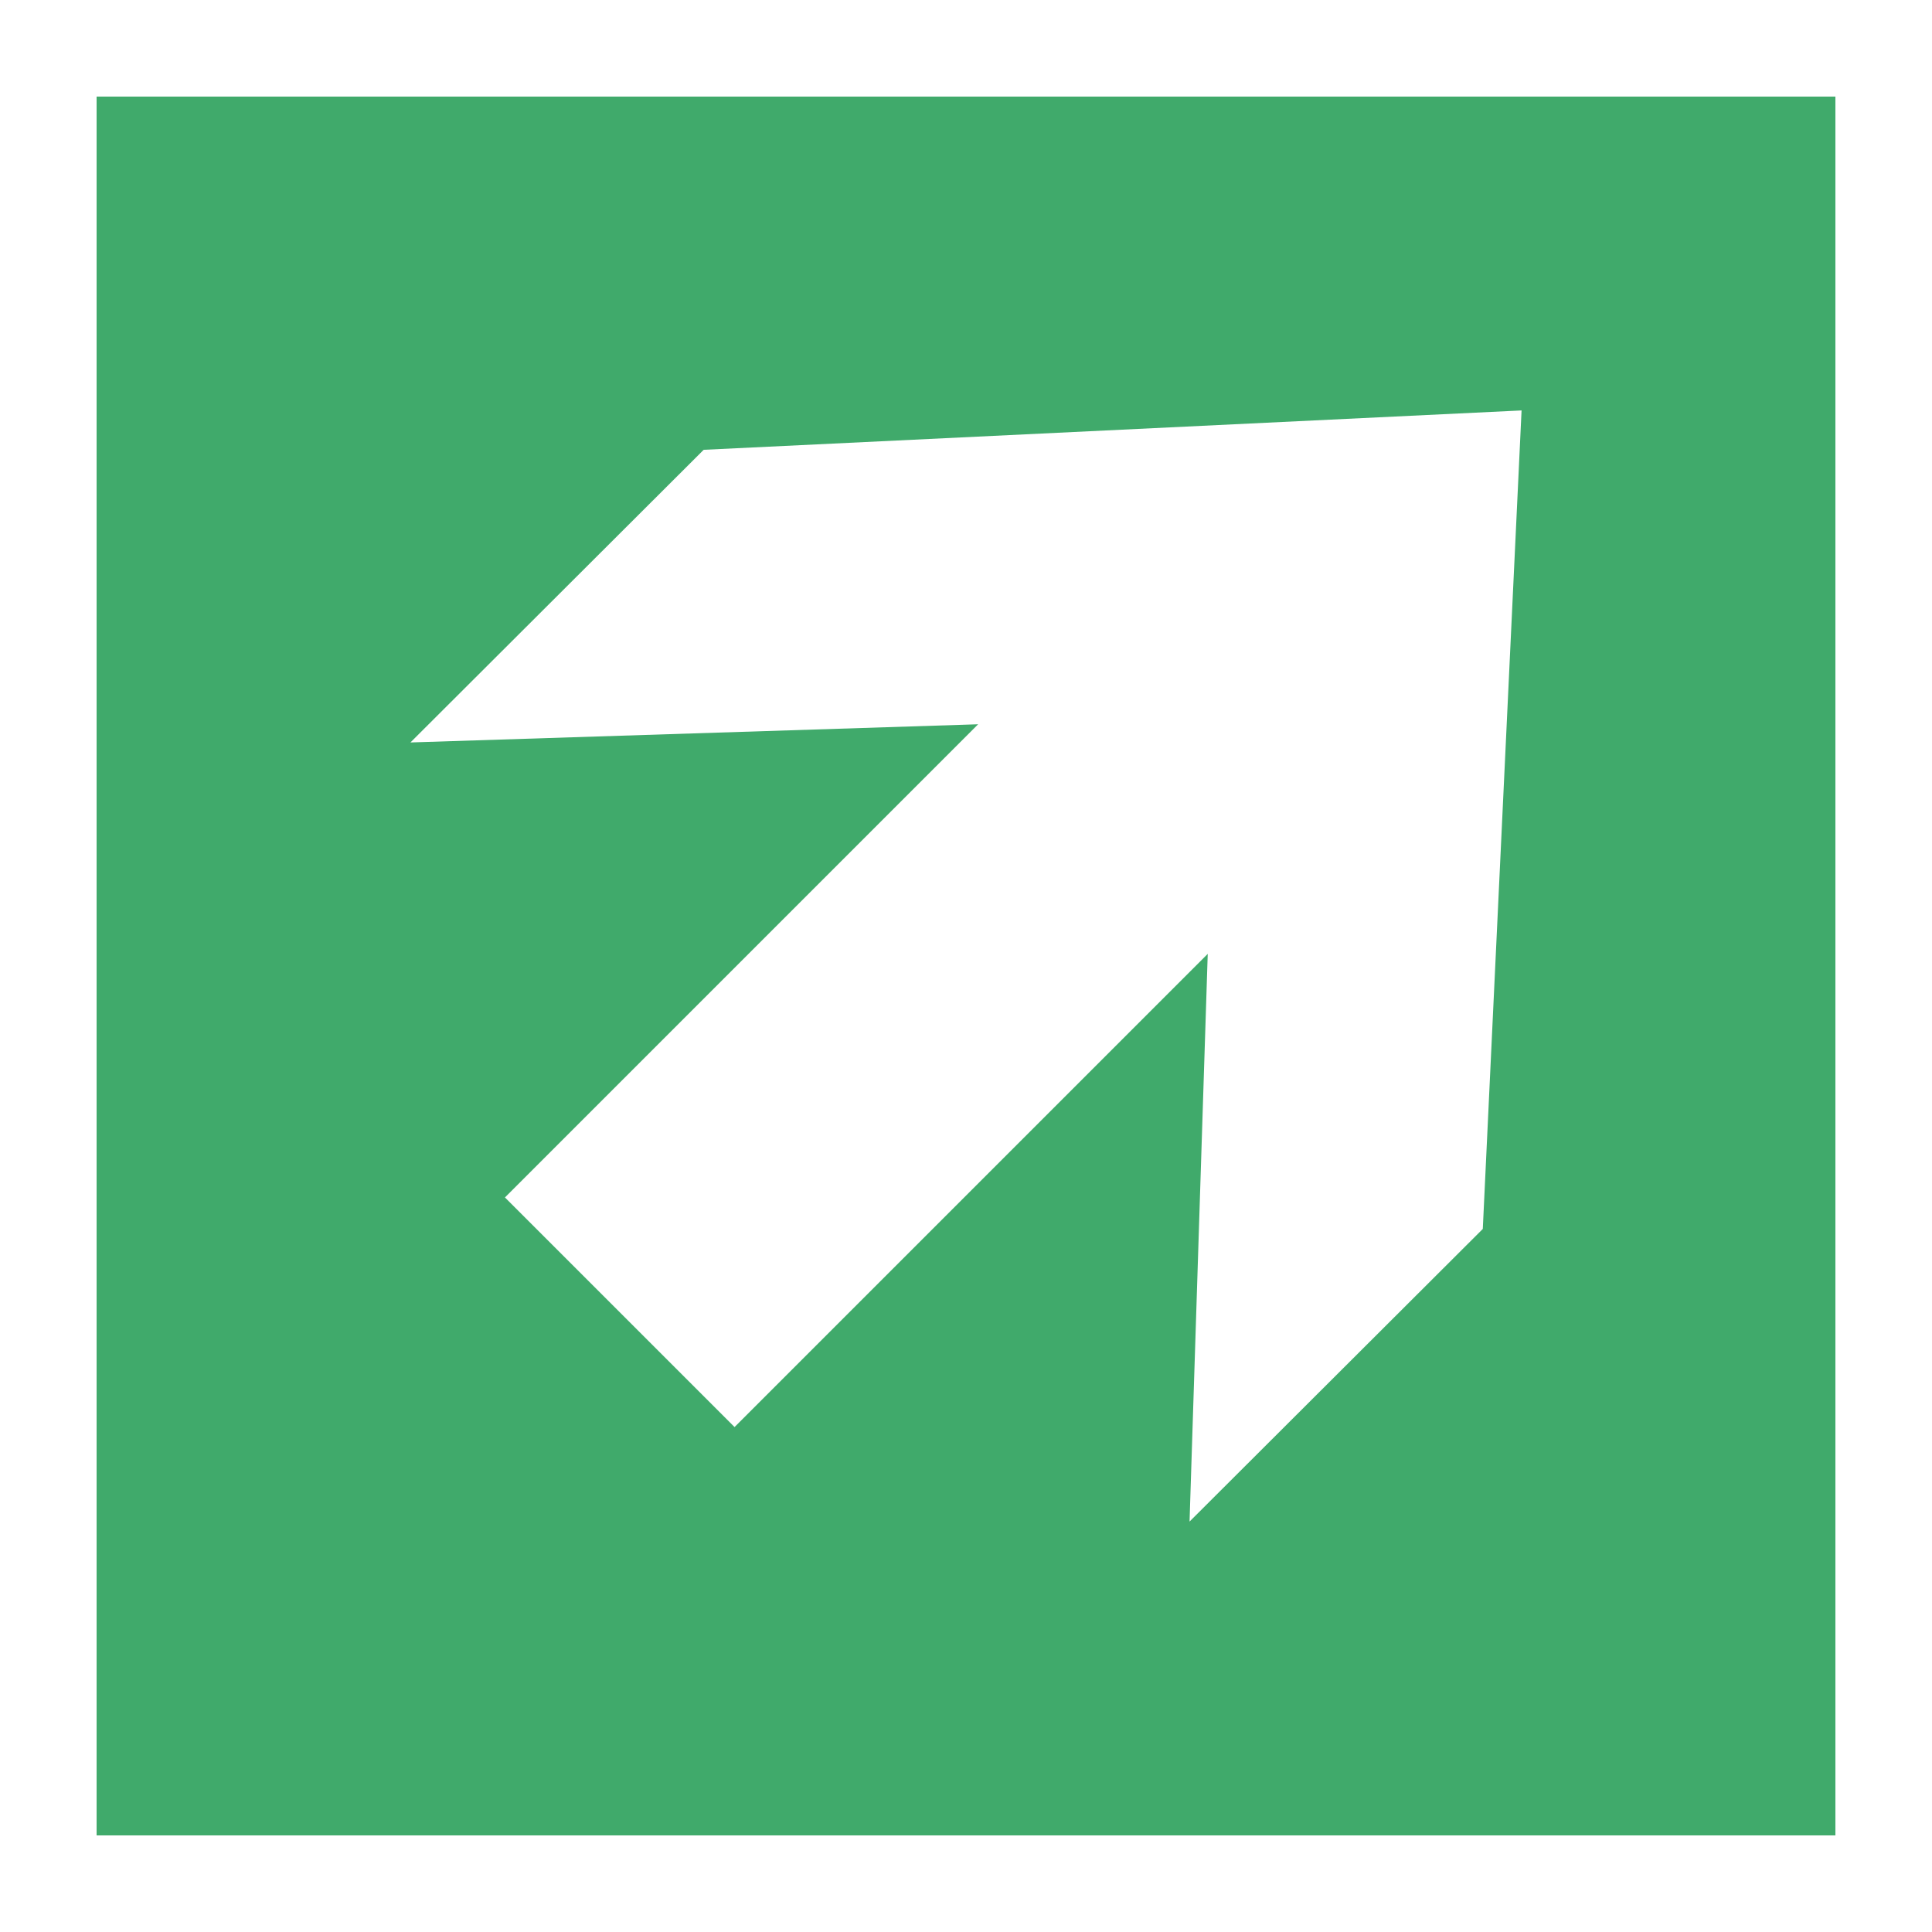 <?xml version="1.0" encoding="UTF-8"?>
<svg xmlns="http://www.w3.org/2000/svg" viewBox="0 0 1000 1000">
  <defs>
    <style>.cls-1{fill:#fff;}.cls-2{fill:#40aa6b;fill-rule:evenodd;}</style>
  </defs>
  <title>304_P001</title>
  <g id="Ebene_2" data-name="Ebene 2">
    <rect class="cls-1" width="1000" height="1000"></rect>
  </g>
  <g id="Ebene_1" data-name="Ebene 1">
    <path class="cls-2" d="M950,950H50V50H950ZM625.12,493.73l-9.41,293.83L767.49,636.1l20.07-423.66L364.22,232.82,212.44,384.29l293.83-9.41L261.36,619.79,380.21,738.64Z"></path>
  </g>
</svg>

